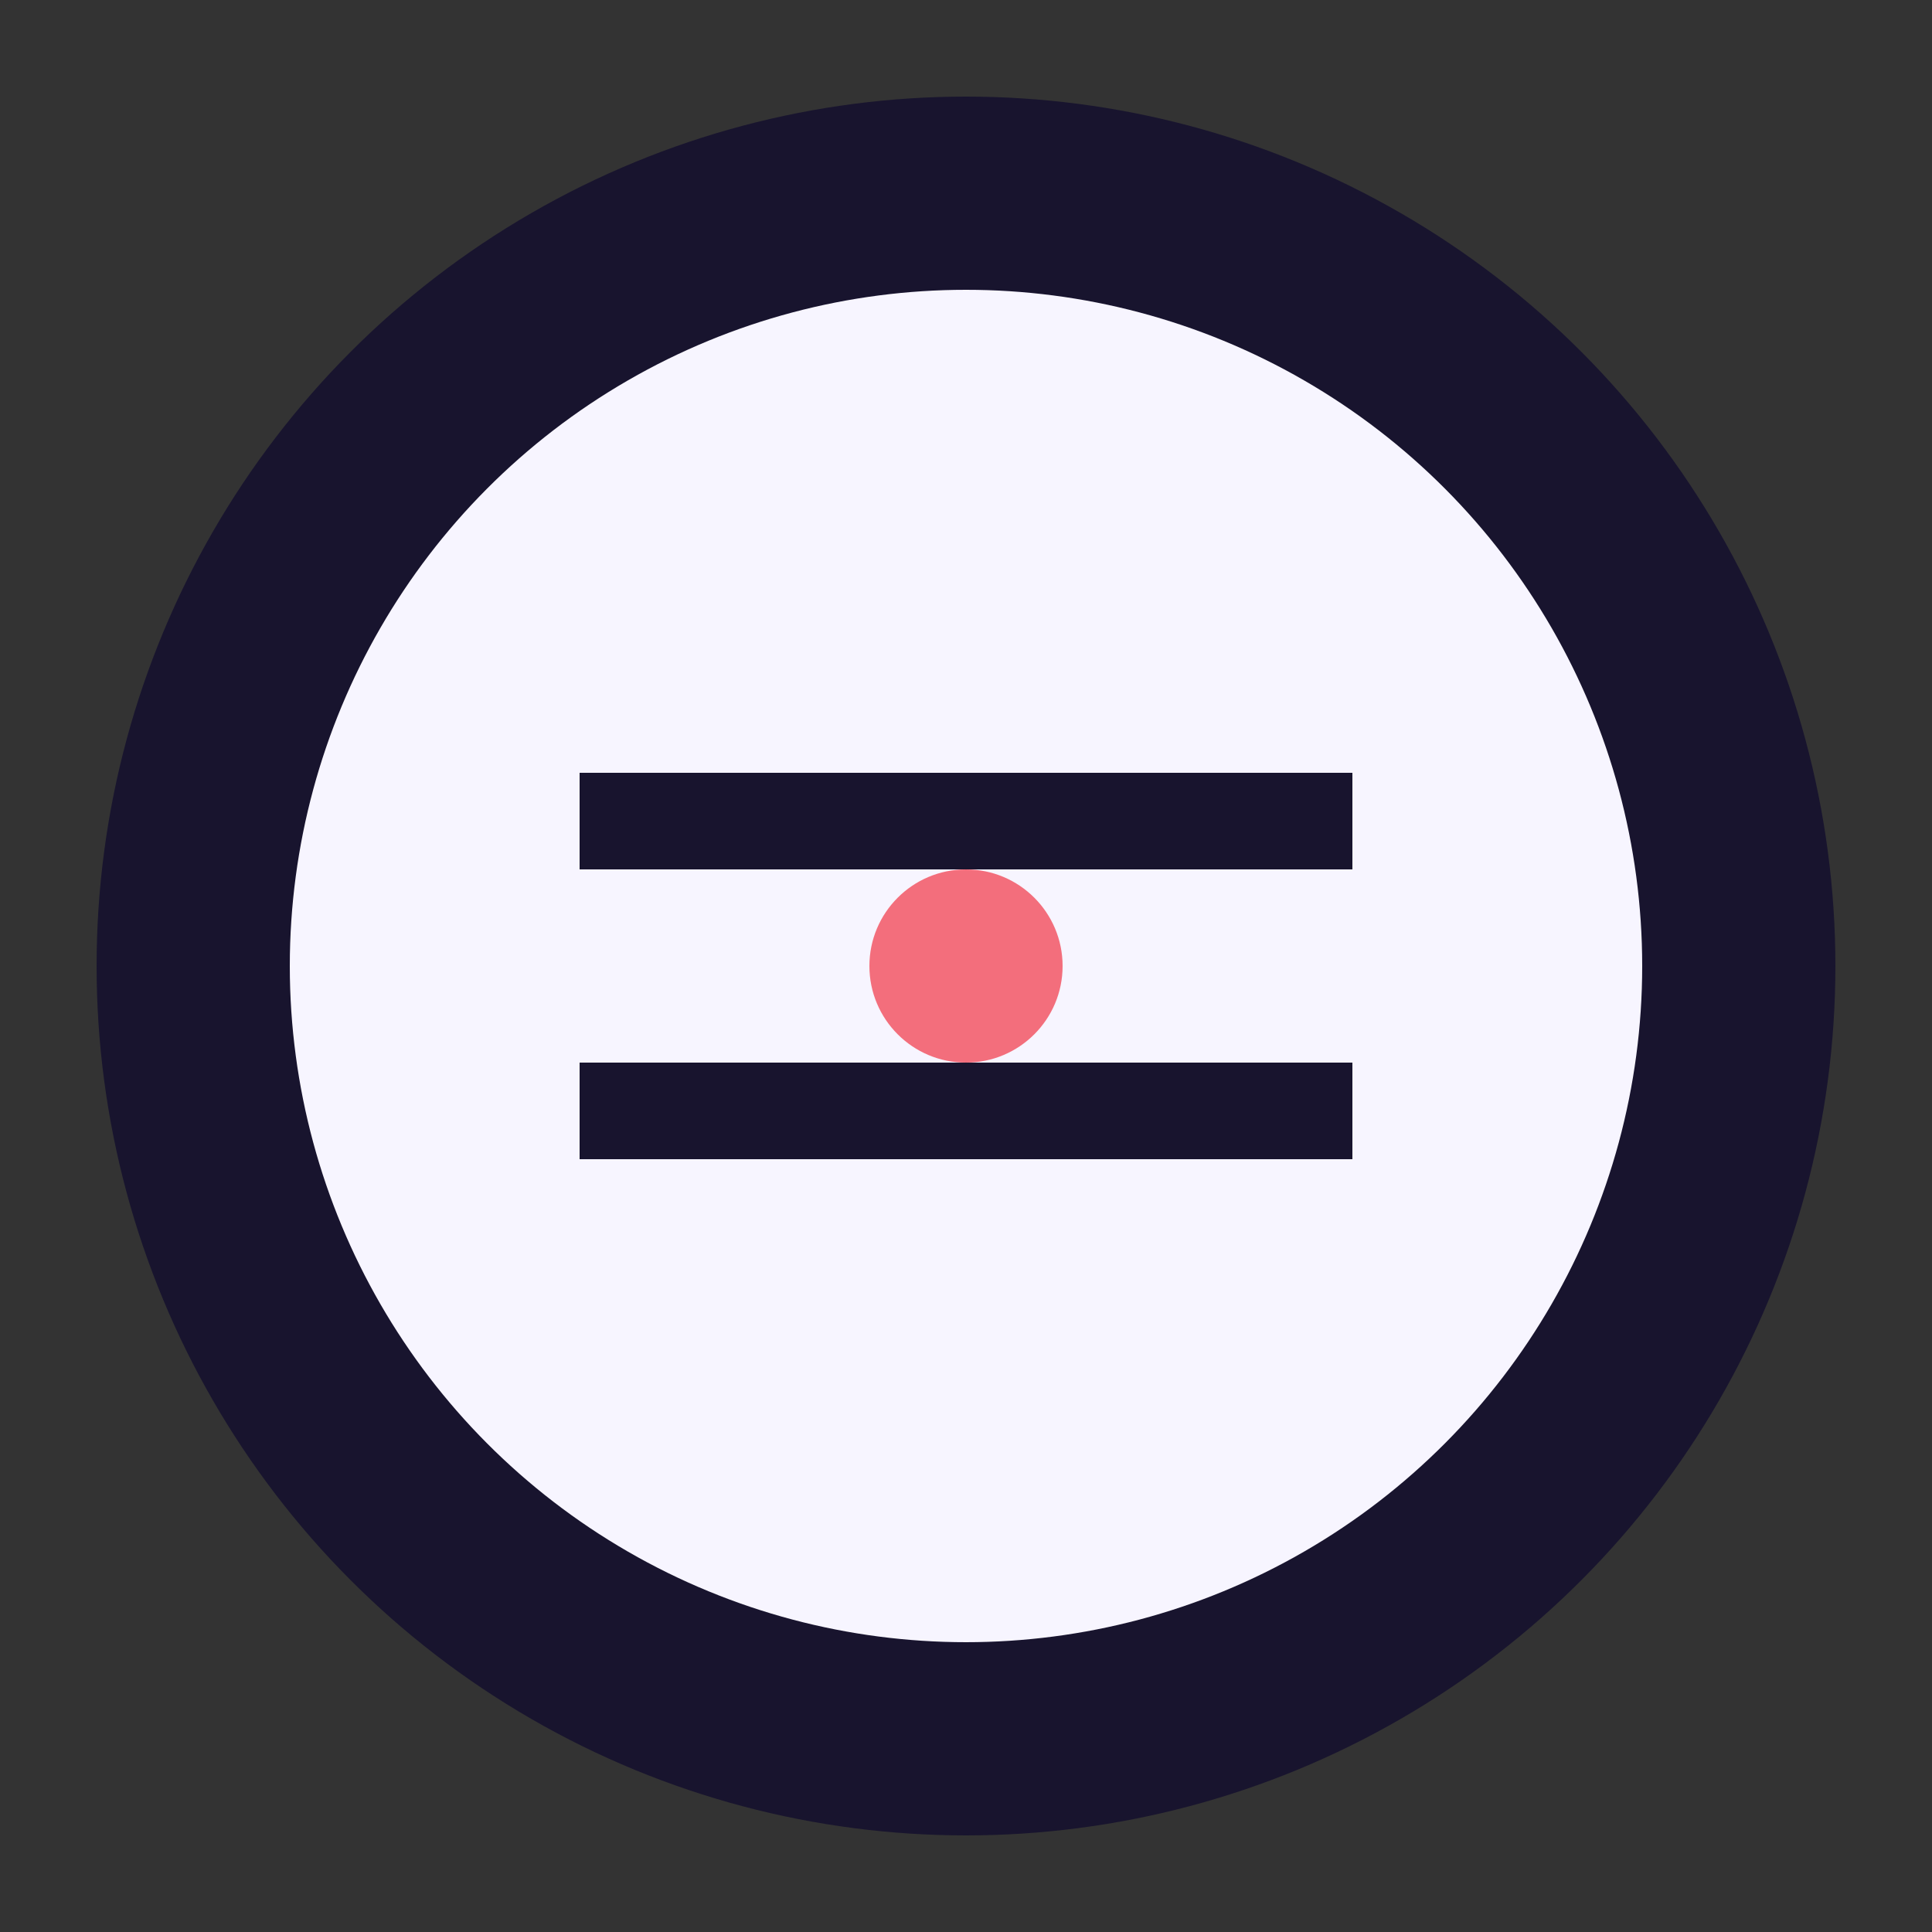 <svg xmlns="http://www.w3.org/2000/svg" viewBox="0 0 100 100">
  <rect x="0" y="0" width="100" height="100" fill="#333333" stroke="none"/>
  <circle cx="50" cy="50" r="45" fill="#18142e"/>
  <circle cx="50" cy="50" r="35" fill="#f7f5ff"/>
  <rect x="30" y="40" width="40" height="5" fill="#18142e"/>
  <rect x="30" y="55" width="40" height="5" fill="#18142e"/>
  <circle cx="50" cy="50" r="5" fill="#f36e7c"/>
</svg> 